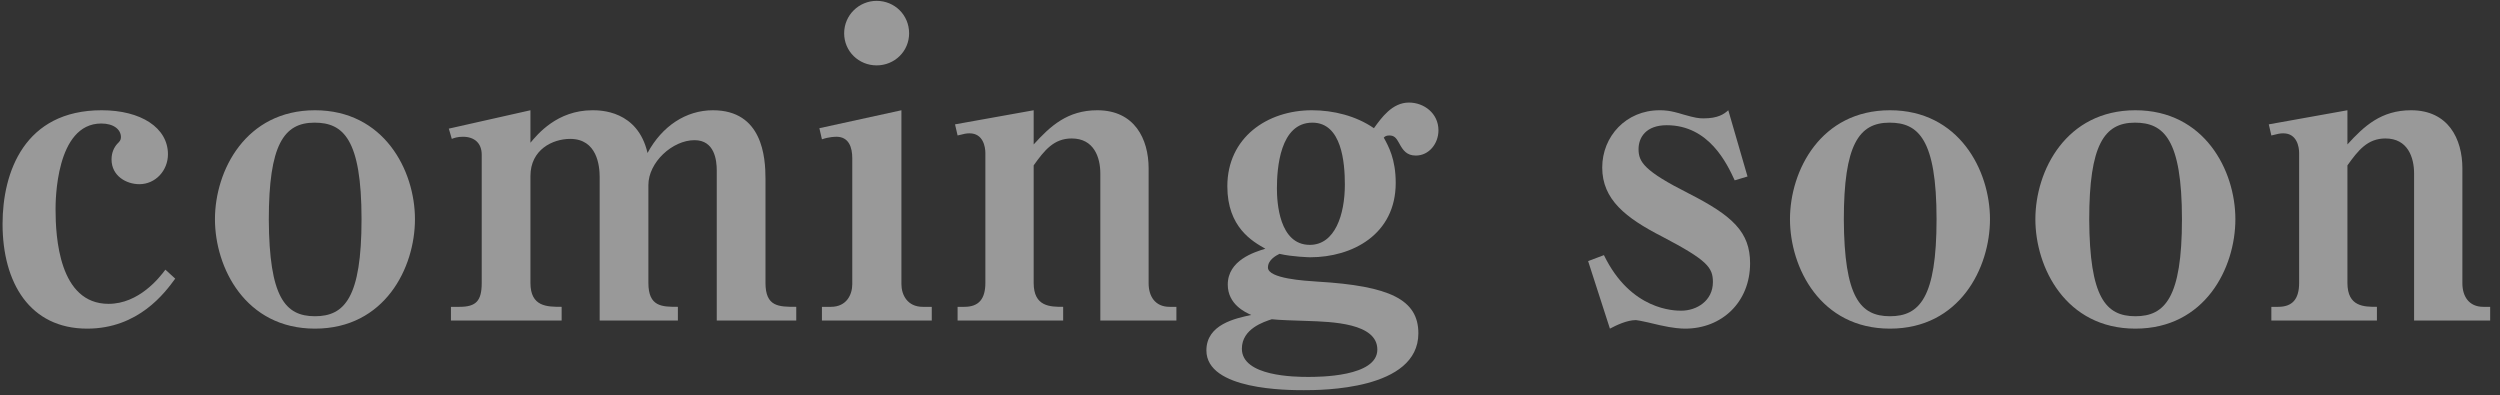 <svg width="234" height="37" viewBox="0 0 234 37" fill="none" xmlns="http://www.w3.org/2000/svg">
<rect x="0" y="0" width="234" height="37" fill="#333333" stroke="none"/>
<path d="M15.48 25.24L16.4 26.08C15.44 27.4 12.96 30.76 8.16 30.76C2.8 30.76 0.24 26.48 0.24 20.96C0.24 16.12 2.28 10.32 9.52 10.32C13.2 10.32 15.72 11.96 15.72 14.44C15.72 15.96 14.56 17.24 13.04 17.24C11.84 17.24 10.44 16.48 10.44 14.92C10.44 14.28 10.68 13.8 10.96 13.48C11.2 13.24 11.32 13.12 11.32 12.84C11.32 12.12 10.64 11.56 9.48 11.56C5.2 11.56 5.2 18.88 5.2 19.6C5.2 22.16 5.52 28.44 10.16 28.44C13 28.44 14.92 26 15.48 25.24Z" fill="white" fill-opacity="0.5"/>
<path d="M29.48 30.76C22.96 30.76 20.12 25.04 20.12 20.52C20.12 15.96 23 10.32 29.48 10.32C35.92 10.32 38.84 15.92 38.84 20.52C38.84 25.08 36 30.76 29.48 30.76ZM29.48 29.6C32.24 29.6 33.84 27.88 33.84 20.52C33.84 13 32.12 11.48 29.44 11.48C26.56 11.48 25.16 13.56 25.16 20.56C25.2 27.8 26.68 29.6 29.48 29.6Z" fill="white" fill-opacity="0.5"/>
<path d="M45.089 26.48V14.48C45.089 13.4 44.409 12.8 43.329 12.8C42.809 12.8 42.489 12.92 42.289 13L42.009 12.04L49.649 10.32V13.36C50.289 12.6 52.129 10.32 55.449 10.32C56.169 10.32 59.689 10.32 60.609 14.32C61.969 11.8 64.209 10.32 66.729 10.32C71.369 10.32 71.649 14.72 71.649 16.72V26.48C71.649 28.72 72.889 28.72 74.529 28.72V30H67.089V15.96C67.089 15 66.889 13.12 65.009 13.12C62.929 13.12 60.689 15.2 60.689 17.32V26.48C60.689 28.72 61.969 28.72 63.449 28.72V30H56.129V16.56C56.129 15.52 55.889 13 53.369 13C51.729 13 49.649 14 49.649 16.48V26.48C49.649 28.72 51.209 28.72 52.569 28.72V30H42.209V28.72H43.009C44.569 28.72 45.089 28.16 45.089 26.48Z" fill="white" fill-opacity="0.5"/>
<path d="M84.373 10.32V26.6C84.373 27.6 84.933 28.72 86.373 28.72H87.213V30H76.933V28.72H77.773C79.253 28.72 79.773 27.56 79.773 26.6V14.8C79.773 13.8 79.453 12.8 78.293 12.8C78.213 12.8 77.613 12.8 76.933 13.04L76.693 12L84.373 10.32ZM82.053 0.08C83.733 0.08 85.093 1.4 85.093 3.12C85.093 4.8 83.733 6.12 82.053 6.12C80.373 6.12 79.013 4.8 79.013 3.12C79.013 1.4 80.413 0.08 82.053 0.08Z" fill="white" fill-opacity="0.5"/>
<path d="M89.631 12.68L89.391 11.64L96.751 10.32V13.52C98.311 11.8 99.911 10.32 102.711 10.32C106.191 10.32 107.511 13 107.511 15.76V26.52C107.511 27.72 108.111 28.72 109.471 28.72H110.111V30H102.991V16.24C102.991 14.72 102.391 12.96 100.311 12.96C98.631 12.96 97.751 14.08 96.751 15.48V26.48C96.751 28.72 98.311 28.72 99.511 28.72V30H89.631V28.72H90.271C91.631 28.72 92.231 27.96 92.231 26.48V14.32C92.231 13.76 92.031 12.48 90.751 12.48C90.431 12.48 90.271 12.52 89.631 12.68Z" fill="white" fill-opacity="0.5"/>
<path d="M129.519 12.88C129.959 13.68 130.639 14.88 130.639 17.12C130.639 21.96 126.559 24.08 122.639 24.08C122.559 24.08 120.959 24.04 119.759 23.76C119.439 23.92 118.679 24.32 118.679 25.04C118.679 26.08 122.119 26.28 123.319 26.36C130.079 26.76 132.759 28.04 132.759 31.2C132.759 36.52 123.639 36.52 122.039 36.52C120.559 36.52 112.919 36.52 112.919 32.8C112.919 30.36 115.639 29.8 117.119 29.48C116.559 29.24 114.919 28.48 114.919 26.64C114.919 24.36 117.399 23.6 118.439 23.28C117.239 22.6 114.879 21.28 114.879 17.44C114.879 12.88 118.599 10.32 122.799 10.32C124.799 10.32 126.919 10.84 128.599 12C129.319 11 130.319 9.6 131.879 9.6C133.279 9.6 134.639 10.6 134.639 12.2C134.639 13.44 133.759 14.56 132.519 14.56C131.679 14.56 131.319 14.08 130.959 13.4C130.679 12.88 130.479 12.68 130.039 12.68C129.759 12.68 129.639 12.76 129.519 12.88ZM119.039 29.88C118.319 30.12 116.239 30.76 116.239 32.64C116.239 35.24 121.239 35.28 122.439 35.28C123.439 35.28 128.919 35.28 128.919 32.72C128.919 30.24 124.679 30.12 122.359 30.04C121.159 30 119.679 29.96 119.039 29.88ZM125.879 17.28C125.879 15.24 125.599 11.48 122.839 11.48C119.799 11.48 119.519 15.76 119.519 17.64C119.519 18.92 119.719 22.92 122.599 22.92C124.959 22.92 125.879 20.08 125.879 17.28Z" fill="white" fill-opacity="0.5"/>
<path d="M161.768 10.32L163.568 16.52L162.368 16.88C161.648 15.32 159.968 11.72 156.008 11.72C154.088 11.72 153.368 12.84 153.368 13.96C153.368 15.16 153.888 16 158.088 18.12C162.168 20.2 163.808 21.72 163.808 24.64C163.808 28.28 161.168 30.76 157.728 30.76C157.368 30.76 156.608 30.72 155.368 30.44C155.088 30.36 153.328 29.96 153.128 29.96C152.288 29.96 151.288 30.44 150.688 30.76L148.648 24.44L150.128 23.88C152.648 29.08 156.768 29.08 157.368 29.08C158.808 29.08 160.328 28.16 160.328 26.4C160.328 25.04 159.808 24.36 155.608 22.16C152.168 20.4 149.968 18.68 149.968 15.68C149.968 12.76 152.208 10.32 155.328 10.32C155.768 10.32 156.288 10.32 157.568 10.72C158.688 11.04 159.008 11.08 159.448 11.08C160.808 11.08 161.368 10.68 161.768 10.32Z" fill="white" fill-opacity="0.5"/>
<path d="M176.902 30.76C170.382 30.76 167.542 25.04 167.542 20.52C167.542 15.96 170.422 10.32 176.902 10.32C183.342 10.32 186.262 15.92 186.262 20.52C186.262 25.08 183.422 30.76 176.902 30.76ZM176.902 29.6C179.662 29.6 181.262 27.88 181.262 20.52C181.262 13 179.542 11.48 176.862 11.48C173.982 11.48 172.582 13.56 172.582 20.56C172.622 27.8 174.102 29.6 176.902 29.6Z" fill="white" fill-opacity="0.5"/>
<path d="M199.871 30.76C193.351 30.76 190.511 25.04 190.511 20.52C190.511 15.96 193.391 10.32 199.871 10.32C206.311 10.32 209.231 15.92 209.231 20.52C209.231 25.08 206.391 30.76 199.871 30.76ZM199.871 29.6C202.631 29.6 204.231 27.88 204.231 20.52C204.231 13 202.511 11.48 199.831 11.48C196.951 11.48 195.551 13.56 195.551 20.56C195.591 27.8 197.071 29.6 199.871 29.6Z" fill="white" fill-opacity="0.5"/>
<path d="M212.599 12.68L212.359 11.64L219.719 10.32V13.52C221.279 11.8 222.879 10.32 225.679 10.32C229.159 10.32 230.479 13 230.479 15.76V26.52C230.479 27.72 231.079 28.72 232.439 28.72H233.079V30H225.959V16.24C225.959 14.72 225.359 12.96 223.279 12.96C221.599 12.96 220.719 14.08 219.719 15.48V26.48C219.719 28.72 221.279 28.72 222.479 28.72V30H212.599V28.72H213.239C214.599 28.72 215.199 27.96 215.199 26.48V14.32C215.199 13.76 214.999 12.48 213.719 12.48C213.399 12.48 213.239 12.52 212.599 12.68Z" fill="white" fill-opacity="0.5"/>
</svg>
